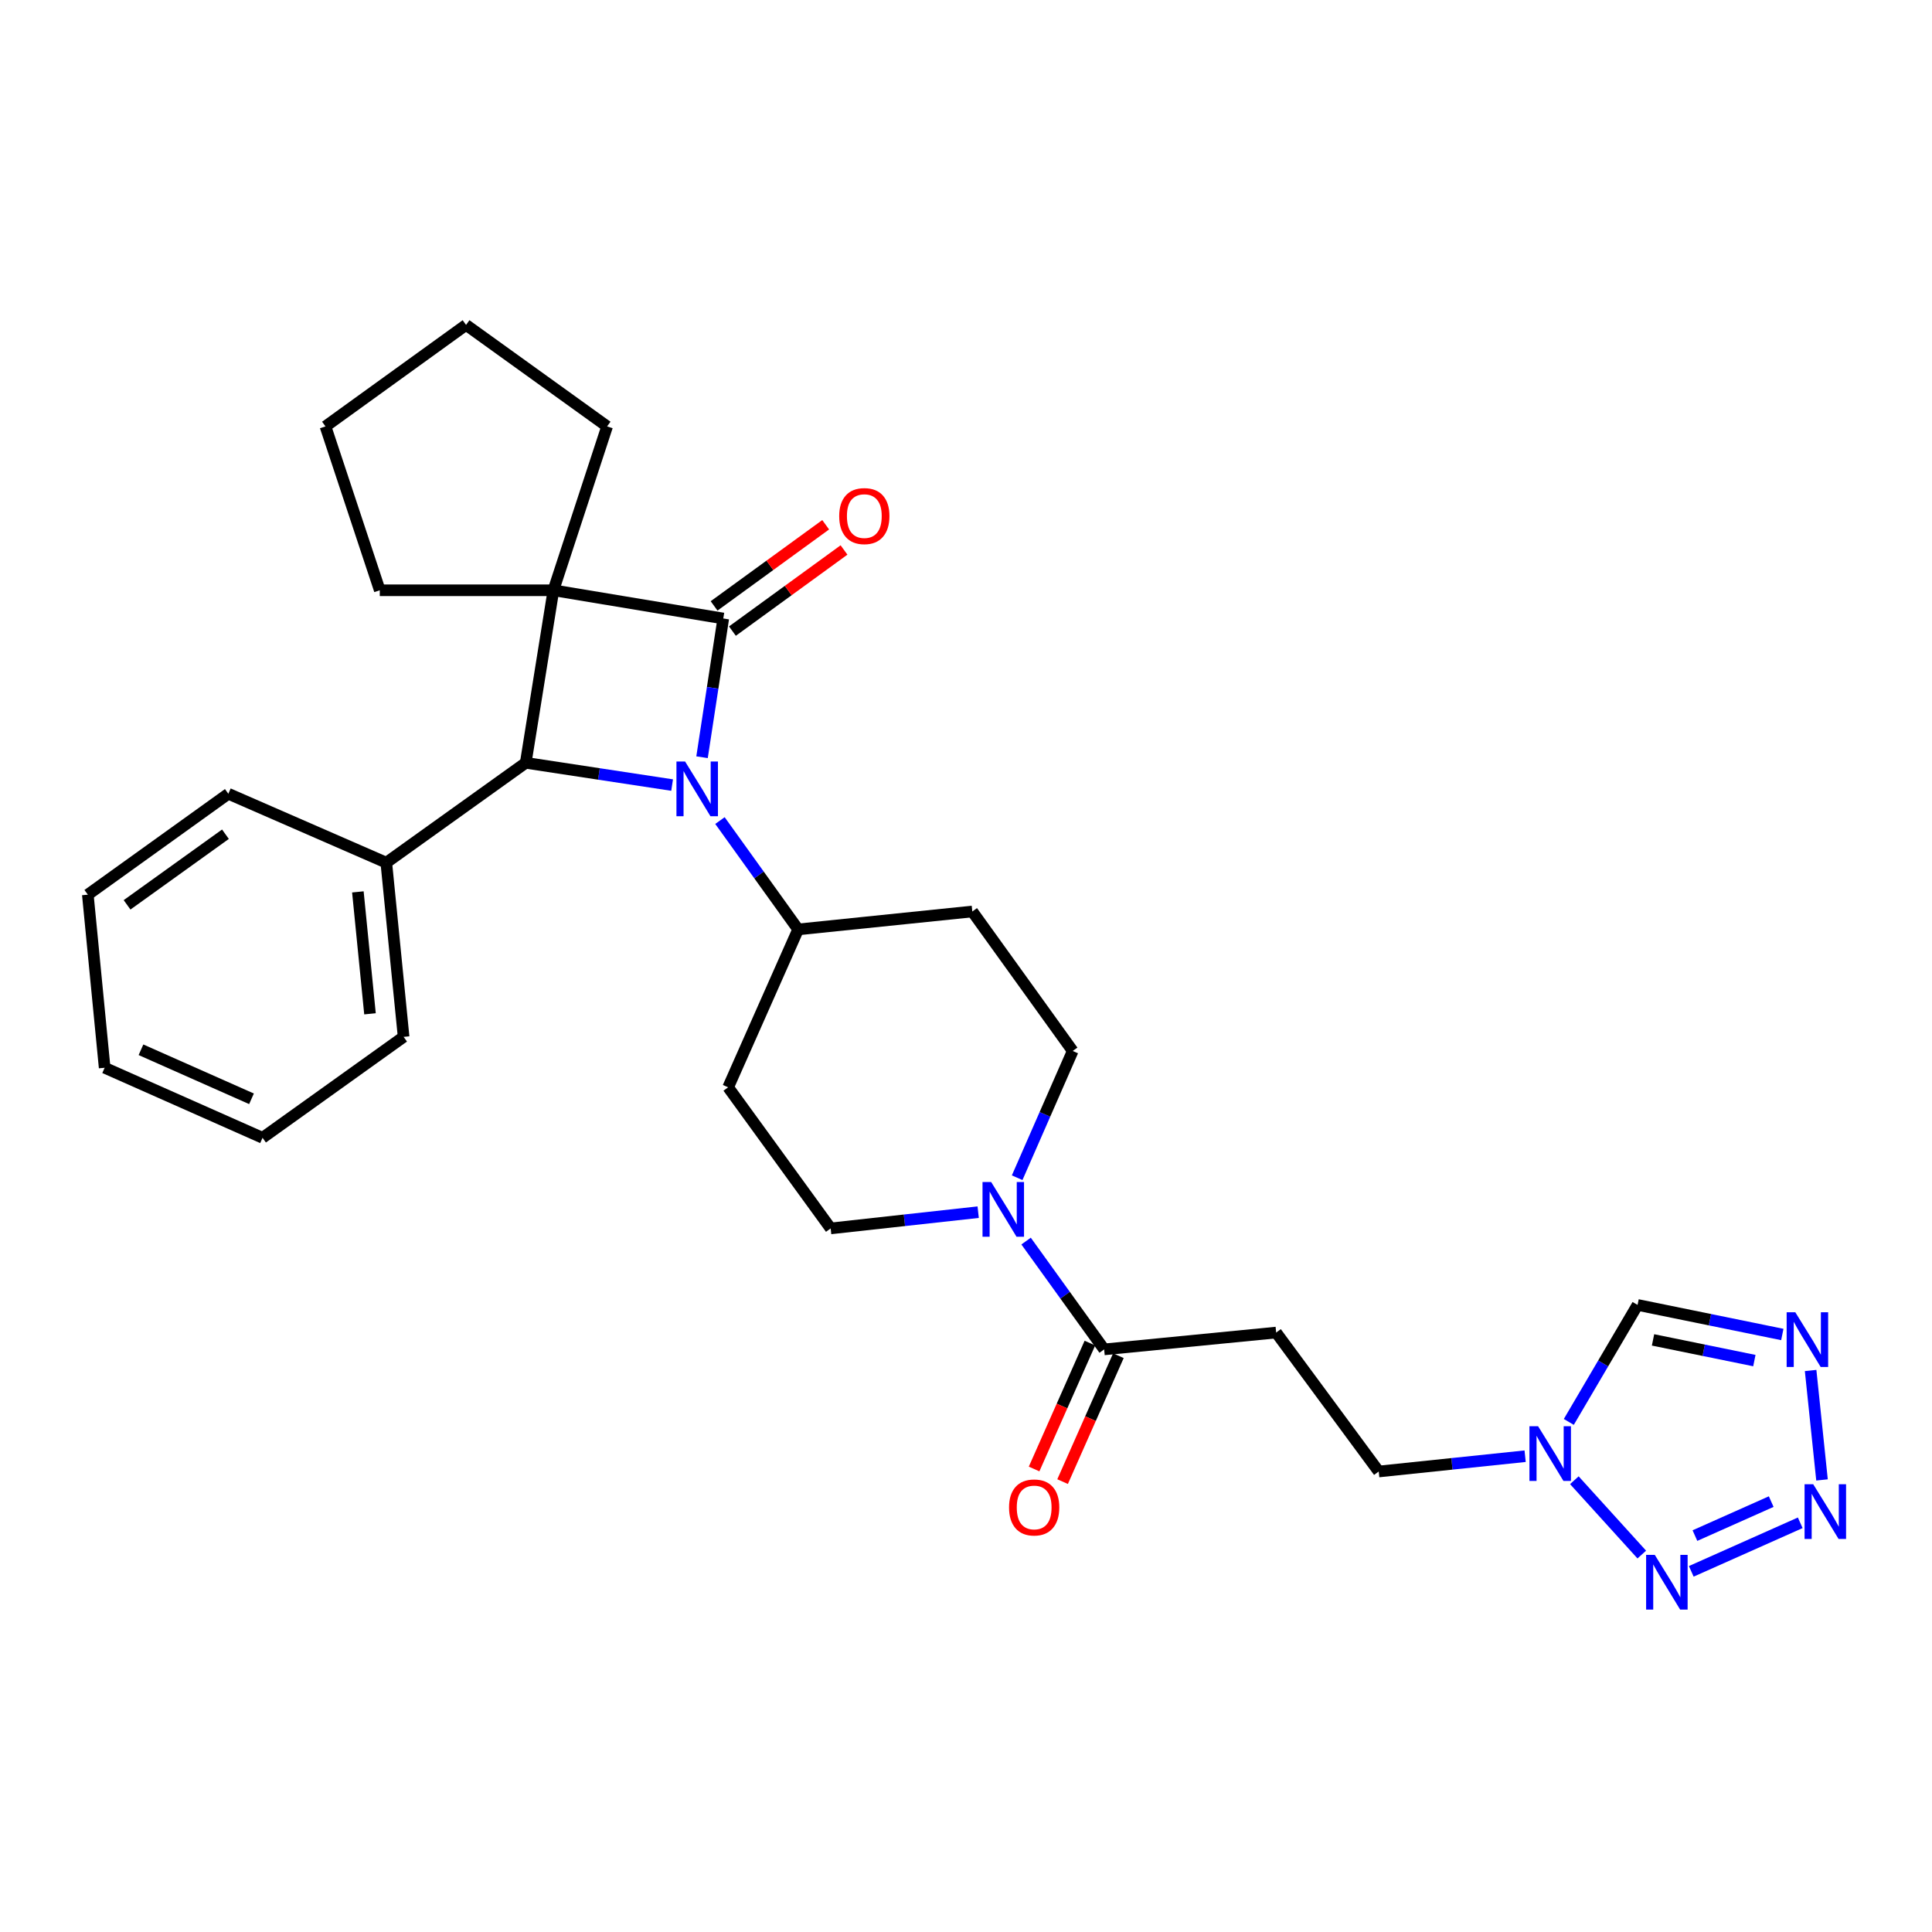 <?xml version='1.0' encoding='iso-8859-1'?>
<svg version='1.1' baseProfile='full'
              xmlns='http://www.w3.org/2000/svg'
                      xmlns:rdkit='http://www.rdkit.org/xml'
                      xmlns:xlink='http://www.w3.org/1999/xlink'
                  xml:space='preserve'
width='1000px' height='1000px' viewBox='0 0 1000 1000'>
<!-- END OF HEADER -->
<rect style='opacity:1.0;fill:#FFFFFF;stroke:none' width='1000' height='1000' x='0' y='0'> </rect>
<path class='bond-0' d='M 374.358,320.136 L 286.447,305.526' style='fill:none;fill-rule:evenodd;stroke:#000000;stroke-width:6px;stroke-linecap:butt;stroke-linejoin:miter;stroke-opacity:1' />
<path class='bond-1' d='M 374.358,320.136 L 368.867,356.035' style='fill:none;fill-rule:evenodd;stroke:#000000;stroke-width:6px;stroke-linecap:butt;stroke-linejoin:miter;stroke-opacity:1' />
<path class='bond-1' d='M 368.867,356.035 L 363.376,391.934' style='fill:none;fill-rule:evenodd;stroke:#0000FF;stroke-width:6px;stroke-linecap:butt;stroke-linejoin:miter;stroke-opacity:1' />
<path class='bond-12' d='M 379.102,326.661 L 407.981,305.663' style='fill:none;fill-rule:evenodd;stroke:#000000;stroke-width:6px;stroke-linecap:butt;stroke-linejoin:miter;stroke-opacity:1' />
<path class='bond-12' d='M 407.981,305.663 L 436.859,284.665' style='fill:none;fill-rule:evenodd;stroke:#FF0000;stroke-width:6px;stroke-linecap:butt;stroke-linejoin:miter;stroke-opacity:1' />
<path class='bond-12' d='M 369.614,313.612 L 398.493,292.614' style='fill:none;fill-rule:evenodd;stroke:#000000;stroke-width:6px;stroke-linecap:butt;stroke-linejoin:miter;stroke-opacity:1' />
<path class='bond-12' d='M 398.493,292.614 L 427.371,271.616' style='fill:none;fill-rule:evenodd;stroke:#FF0000;stroke-width:6px;stroke-linecap:butt;stroke-linejoin:miter;stroke-opacity:1' />
<path class='bond-20' d='M 286.447,305.526 L 196.574,305.526' style='fill:none;fill-rule:evenodd;stroke:#000000;stroke-width:6px;stroke-linecap:butt;stroke-linejoin:miter;stroke-opacity:1' />
<path class='bond-21' d='M 286.447,305.526 L 314.242,220.708' style='fill:none;fill-rule:evenodd;stroke:#000000;stroke-width:6px;stroke-linecap:butt;stroke-linejoin:miter;stroke-opacity:1' />
<path class='bond-29' d='M 286.447,305.526 L 272.115,394.835' style='fill:none;fill-rule:evenodd;stroke:#000000;stroke-width:6px;stroke-linecap:butt;stroke-linejoin:miter;stroke-opacity:1' />
<path class='bond-2' d='M 347.884,406.351 L 310,400.593' style='fill:none;fill-rule:evenodd;stroke:#0000FF;stroke-width:6px;stroke-linecap:butt;stroke-linejoin:miter;stroke-opacity:1' />
<path class='bond-2' d='M 310,400.593 L 272.115,394.835' style='fill:none;fill-rule:evenodd;stroke:#000000;stroke-width:6px;stroke-linecap:butt;stroke-linejoin:miter;stroke-opacity:1' />
<path class='bond-10' d='M 372.648,424.724 L 392.881,452.892' style='fill:none;fill-rule:evenodd;stroke:#0000FF;stroke-width:6px;stroke-linecap:butt;stroke-linejoin:miter;stroke-opacity:1' />
<path class='bond-10' d='M 392.881,452.892 L 413.115,481.061' style='fill:none;fill-rule:evenodd;stroke:#000000;stroke-width:6px;stroke-linecap:butt;stroke-linejoin:miter;stroke-opacity:1' />
<path class='bond-17' d='M 272.115,394.835 L 199.944,446.517' style='fill:none;fill-rule:evenodd;stroke:#000000;stroke-width:6px;stroke-linecap:butt;stroke-linejoin:miter;stroke-opacity:1' />
<path class='bond-3' d='M 931.798,788.197 L 875.399,813.327' style='fill:none;fill-rule:evenodd;stroke:#0000FF;stroke-width:6px;stroke-linecap:butt;stroke-linejoin:miter;stroke-opacity:1' />
<path class='bond-3' d='M 916.772,777.23 L 877.293,794.821' style='fill:none;fill-rule:evenodd;stroke:#0000FF;stroke-width:6px;stroke-linecap:butt;stroke-linejoin:miter;stroke-opacity:1' />
<path class='bond-33' d='M 943.074,766.014 L 937.172,709.366' style='fill:none;fill-rule:evenodd;stroke:#0000FF;stroke-width:6px;stroke-linecap:butt;stroke-linejoin:miter;stroke-opacity:1' />
<path class='bond-4' d='M 849.783,804.637 L 814.88,766.16' style='fill:none;fill-rule:evenodd;stroke:#0000FF;stroke-width:6px;stroke-linecap:butt;stroke-linejoin:miter;stroke-opacity:1' />
<path class='bond-5' d='M 922.523,690.729 L 885.059,683.078' style='fill:none;fill-rule:evenodd;stroke:#0000FF;stroke-width:6px;stroke-linecap:butt;stroke-linejoin:miter;stroke-opacity:1' />
<path class='bond-5' d='M 885.059,683.078 L 847.595,675.427' style='fill:none;fill-rule:evenodd;stroke:#000000;stroke-width:6px;stroke-linecap:butt;stroke-linejoin:miter;stroke-opacity:1' />
<path class='bond-5' d='M 908.056,704.241 L 881.831,698.885' style='fill:none;fill-rule:evenodd;stroke:#0000FF;stroke-width:6px;stroke-linecap:butt;stroke-linejoin:miter;stroke-opacity:1' />
<path class='bond-5' d='M 881.831,698.885 L 855.606,693.53' style='fill:none;fill-rule:evenodd;stroke:#000000;stroke-width:6px;stroke-linecap:butt;stroke-linejoin:miter;stroke-opacity:1' />
<path class='bond-6' d='M 789.405,753.73 L 751.514,757.687' style='fill:none;fill-rule:evenodd;stroke:#0000FF;stroke-width:6px;stroke-linecap:butt;stroke-linejoin:miter;stroke-opacity:1' />
<path class='bond-6' d='M 751.514,757.687 L 713.623,761.644' style='fill:none;fill-rule:evenodd;stroke:#000000;stroke-width:6px;stroke-linecap:butt;stroke-linejoin:miter;stroke-opacity:1' />
<path class='bond-9' d='M 812.009,735.985 L 829.802,705.706' style='fill:none;fill-rule:evenodd;stroke:#0000FF;stroke-width:6px;stroke-linecap:butt;stroke-linejoin:miter;stroke-opacity:1' />
<path class='bond-9' d='M 829.802,705.706 L 847.595,675.427' style='fill:none;fill-rule:evenodd;stroke:#000000;stroke-width:6px;stroke-linecap:butt;stroke-linejoin:miter;stroke-opacity:1' />
<path class='bond-7' d='M 506.305,627.417 L 468.126,631.622' style='fill:none;fill-rule:evenodd;stroke:#0000FF;stroke-width:6px;stroke-linecap:butt;stroke-linejoin:miter;stroke-opacity:1' />
<path class='bond-7' d='M 468.126,631.622 L 429.948,635.828' style='fill:none;fill-rule:evenodd;stroke:#000000;stroke-width:6px;stroke-linecap:butt;stroke-linejoin:miter;stroke-opacity:1' />
<path class='bond-8' d='M 531.104,642.379 L 551.304,670.412' style='fill:none;fill-rule:evenodd;stroke:#0000FF;stroke-width:6px;stroke-linecap:butt;stroke-linejoin:miter;stroke-opacity:1' />
<path class='bond-8' d='M 551.304,670.412 L 571.503,698.444' style='fill:none;fill-rule:evenodd;stroke:#000000;stroke-width:6px;stroke-linecap:butt;stroke-linejoin:miter;stroke-opacity:1' />
<path class='bond-31' d='M 526.48,609.588 L 540.857,576.785' style='fill:none;fill-rule:evenodd;stroke:#0000FF;stroke-width:6px;stroke-linecap:butt;stroke-linejoin:miter;stroke-opacity:1' />
<path class='bond-31' d='M 540.857,576.785 L 555.235,543.982' style='fill:none;fill-rule:evenodd;stroke:#000000;stroke-width:6px;stroke-linecap:butt;stroke-linejoin:miter;stroke-opacity:1' />
<path class='bond-11' d='M 571.503,698.444 L 660.534,689.732' style='fill:none;fill-rule:evenodd;stroke:#000000;stroke-width:6px;stroke-linecap:butt;stroke-linejoin:miter;stroke-opacity:1' />
<path class='bond-19' d='M 564.128,695.176 L 549.686,727.762' style='fill:none;fill-rule:evenodd;stroke:#000000;stroke-width:6px;stroke-linecap:butt;stroke-linejoin:miter;stroke-opacity:1' />
<path class='bond-19' d='M 549.686,727.762 L 535.245,760.347' style='fill:none;fill-rule:evenodd;stroke:#FF0000;stroke-width:6px;stroke-linecap:butt;stroke-linejoin:miter;stroke-opacity:1' />
<path class='bond-19' d='M 578.878,701.713 L 564.436,734.299' style='fill:none;fill-rule:evenodd;stroke:#000000;stroke-width:6px;stroke-linecap:butt;stroke-linejoin:miter;stroke-opacity:1' />
<path class='bond-19' d='M 564.436,734.299 L 549.995,766.884' style='fill:none;fill-rule:evenodd;stroke:#FF0000;stroke-width:6px;stroke-linecap:butt;stroke-linejoin:miter;stroke-opacity:1' />
<path class='bond-13' d='M 413.115,481.061 L 503.266,471.784' style='fill:none;fill-rule:evenodd;stroke:#000000;stroke-width:6px;stroke-linecap:butt;stroke-linejoin:miter;stroke-opacity:1' />
<path class='bond-14' d='M 413.115,481.061 L 376.886,562.787' style='fill:none;fill-rule:evenodd;stroke:#000000;stroke-width:6px;stroke-linecap:butt;stroke-linejoin:miter;stroke-opacity:1' />
<path class='bond-18' d='M 660.534,689.732 L 713.623,761.644' style='fill:none;fill-rule:evenodd;stroke:#000000;stroke-width:6px;stroke-linecap:butt;stroke-linejoin:miter;stroke-opacity:1' />
<path class='bond-16' d='M 503.266,471.784 L 555.235,543.982' style='fill:none;fill-rule:evenodd;stroke:#000000;stroke-width:6px;stroke-linecap:butt;stroke-linejoin:miter;stroke-opacity:1' />
<path class='bond-15' d='M 376.886,562.787 L 429.948,635.828' style='fill:none;fill-rule:evenodd;stroke:#000000;stroke-width:6px;stroke-linecap:butt;stroke-linejoin:miter;stroke-opacity:1' />
<path class='bond-22' d='M 199.944,446.517 L 208.907,536.677' style='fill:none;fill-rule:evenodd;stroke:#000000;stroke-width:6px;stroke-linecap:butt;stroke-linejoin:miter;stroke-opacity:1' />
<path class='bond-22' d='M 185.234,461.637 L 191.508,524.749' style='fill:none;fill-rule:evenodd;stroke:#000000;stroke-width:6px;stroke-linecap:butt;stroke-linejoin:miter;stroke-opacity:1' />
<path class='bond-23' d='M 199.944,446.517 L 118.191,410.852' style='fill:none;fill-rule:evenodd;stroke:#000000;stroke-width:6px;stroke-linecap:butt;stroke-linejoin:miter;stroke-opacity:1' />
<path class='bond-25' d='M 196.574,305.526 L 168.465,220.708' style='fill:none;fill-rule:evenodd;stroke:#000000;stroke-width:6px;stroke-linecap:butt;stroke-linejoin:miter;stroke-opacity:1' />
<path class='bond-24' d='M 314.242,220.708 L 241.228,168.174' style='fill:none;fill-rule:evenodd;stroke:#000000;stroke-width:6px;stroke-linecap:butt;stroke-linejoin:miter;stroke-opacity:1' />
<path class='bond-27' d='M 208.907,536.677 L 135.893,588.924' style='fill:none;fill-rule:evenodd;stroke:#000000;stroke-width:6px;stroke-linecap:butt;stroke-linejoin:miter;stroke-opacity:1' />
<path class='bond-26' d='M 118.191,410.852 L 45.455,463.072' style='fill:none;fill-rule:evenodd;stroke:#000000;stroke-width:6px;stroke-linecap:butt;stroke-linejoin:miter;stroke-opacity:1' />
<path class='bond-26' d='M 116.689,431.791 L 65.774,468.345' style='fill:none;fill-rule:evenodd;stroke:#000000;stroke-width:6px;stroke-linecap:butt;stroke-linejoin:miter;stroke-opacity:1' />
<path class='bond-30' d='M 241.228,168.174 L 168.465,220.708' style='fill:none;fill-rule:evenodd;stroke:#000000;stroke-width:6px;stroke-linecap:butt;stroke-linejoin:miter;stroke-opacity:1' />
<path class='bond-28' d='M 45.455,463.072 L 54.167,552.667' style='fill:none;fill-rule:evenodd;stroke:#000000;stroke-width:6px;stroke-linecap:butt;stroke-linejoin:miter;stroke-opacity:1' />
<path class='bond-32' d='M 135.893,588.924 L 54.167,552.667' style='fill:none;fill-rule:evenodd;stroke:#000000;stroke-width:6px;stroke-linecap:butt;stroke-linejoin:miter;stroke-opacity:1' />
<path class='bond-32' d='M 130.176,568.737 L 72.968,543.358' style='fill:none;fill-rule:evenodd;stroke:#000000;stroke-width:6px;stroke-linecap:butt;stroke-linejoin:miter;stroke-opacity:1' />
<path  class='atom-2' d='M 354.608 394.165
L 363.888 409.165
Q 364.808 410.645, 366.288 413.325
Q 367.768 416.005, 367.848 416.165
L 367.848 394.165
L 371.608 394.165
L 371.608 422.485
L 367.728 422.485
L 357.768 406.085
Q 356.608 404.165, 355.368 401.965
Q 354.168 399.765, 353.808 399.085
L 353.808 422.485
L 350.128 422.485
L 350.128 394.165
L 354.608 394.165
' fill='#0000FF'/>
<path  class='atom-4' d='M 938.523 768.251
L 947.803 783.251
Q 948.723 784.731, 950.203 787.411
Q 951.683 790.091, 951.763 790.251
L 951.763 768.251
L 955.523 768.251
L 955.523 796.571
L 951.643 796.571
L 941.683 780.171
Q 940.523 778.251, 939.283 776.051
Q 938.083 773.851, 937.723 773.171
L 937.723 796.571
L 934.043 796.571
L 934.043 768.251
L 938.523 768.251
' fill='#0000FF'/>
<path  class='atom-5' d='M 856.51 804.794
L 865.79 819.794
Q 866.71 821.274, 868.19 823.954
Q 869.67 826.634, 869.75 826.794
L 869.75 804.794
L 873.51 804.794
L 873.51 833.114
L 869.63 833.114
L 859.67 816.714
Q 858.51 814.794, 857.27 812.594
Q 856.07 810.394, 855.71 809.714
L 855.71 833.114
L 852.03 833.114
L 852.03 804.794
L 856.51 804.794
' fill='#0000FF'/>
<path  class='atom-6' d='M 929.246 679.22
L 938.526 694.22
Q 939.446 695.7, 940.926 698.38
Q 942.406 701.06, 942.486 701.22
L 942.486 679.22
L 946.246 679.22
L 946.246 707.54
L 942.366 707.54
L 932.406 691.14
Q 931.246 689.22, 930.006 687.02
Q 928.806 684.82, 928.446 684.14
L 928.446 707.54
L 924.766 707.54
L 924.766 679.22
L 929.246 679.22
' fill='#0000FF'/>
<path  class='atom-7' d='M 796.116 738.216
L 805.396 753.216
Q 806.316 754.696, 807.796 757.376
Q 809.276 760.056, 809.356 760.216
L 809.356 738.216
L 813.116 738.216
L 813.116 766.536
L 809.236 766.536
L 799.276 750.136
Q 798.116 748.216, 796.876 746.016
Q 795.676 743.816, 795.316 743.136
L 795.316 766.536
L 791.636 766.536
L 791.636 738.216
L 796.116 738.216
' fill='#0000FF'/>
<path  class='atom-8' d='M 513.032 611.826
L 522.312 626.826
Q 523.232 628.306, 524.712 630.986
Q 526.192 633.666, 526.272 633.826
L 526.272 611.826
L 530.032 611.826
L 530.032 640.146
L 526.152 640.146
L 516.192 623.746
Q 515.032 621.826, 513.792 619.626
Q 512.592 617.426, 512.232 616.746
L 512.232 640.146
L 508.552 640.146
L 508.552 611.826
L 513.032 611.826
' fill='#0000FF'/>
<path  class='atom-13' d='M 434.372 267.127
Q 434.372 260.327, 437.732 256.527
Q 441.092 252.727, 447.372 252.727
Q 453.652 252.727, 457.012 256.527
Q 460.372 260.327, 460.372 267.127
Q 460.372 274.007, 456.972 277.927
Q 453.572 281.807, 447.372 281.807
Q 441.132 281.807, 437.732 277.927
Q 434.372 274.047, 434.372 267.127
M 447.372 278.607
Q 451.692 278.607, 454.012 275.727
Q 456.372 272.807, 456.372 267.127
Q 456.372 261.567, 454.012 258.767
Q 451.692 255.927, 447.372 255.927
Q 443.052 255.927, 440.692 258.727
Q 438.372 261.527, 438.372 267.127
Q 438.372 272.847, 440.692 275.727
Q 443.052 278.607, 447.372 278.607
' fill='#FF0000'/>
<path  class='atom-20' d='M 522.283 780.251
Q 522.283 773.451, 525.643 769.651
Q 529.003 765.851, 535.283 765.851
Q 541.563 765.851, 544.923 769.651
Q 548.283 773.451, 548.283 780.251
Q 548.283 787.131, 544.883 791.051
Q 541.483 794.931, 535.283 794.931
Q 529.043 794.931, 525.643 791.051
Q 522.283 787.171, 522.283 780.251
M 535.283 791.731
Q 539.603 791.731, 541.923 788.851
Q 544.283 785.931, 544.283 780.251
Q 544.283 774.691, 541.923 771.891
Q 539.603 769.051, 535.283 769.051
Q 530.963 769.051, 528.603 771.851
Q 526.283 774.651, 526.283 780.251
Q 526.283 785.971, 528.603 788.851
Q 530.963 791.731, 535.283 791.731
' fill='#FF0000'/>
</svg>
